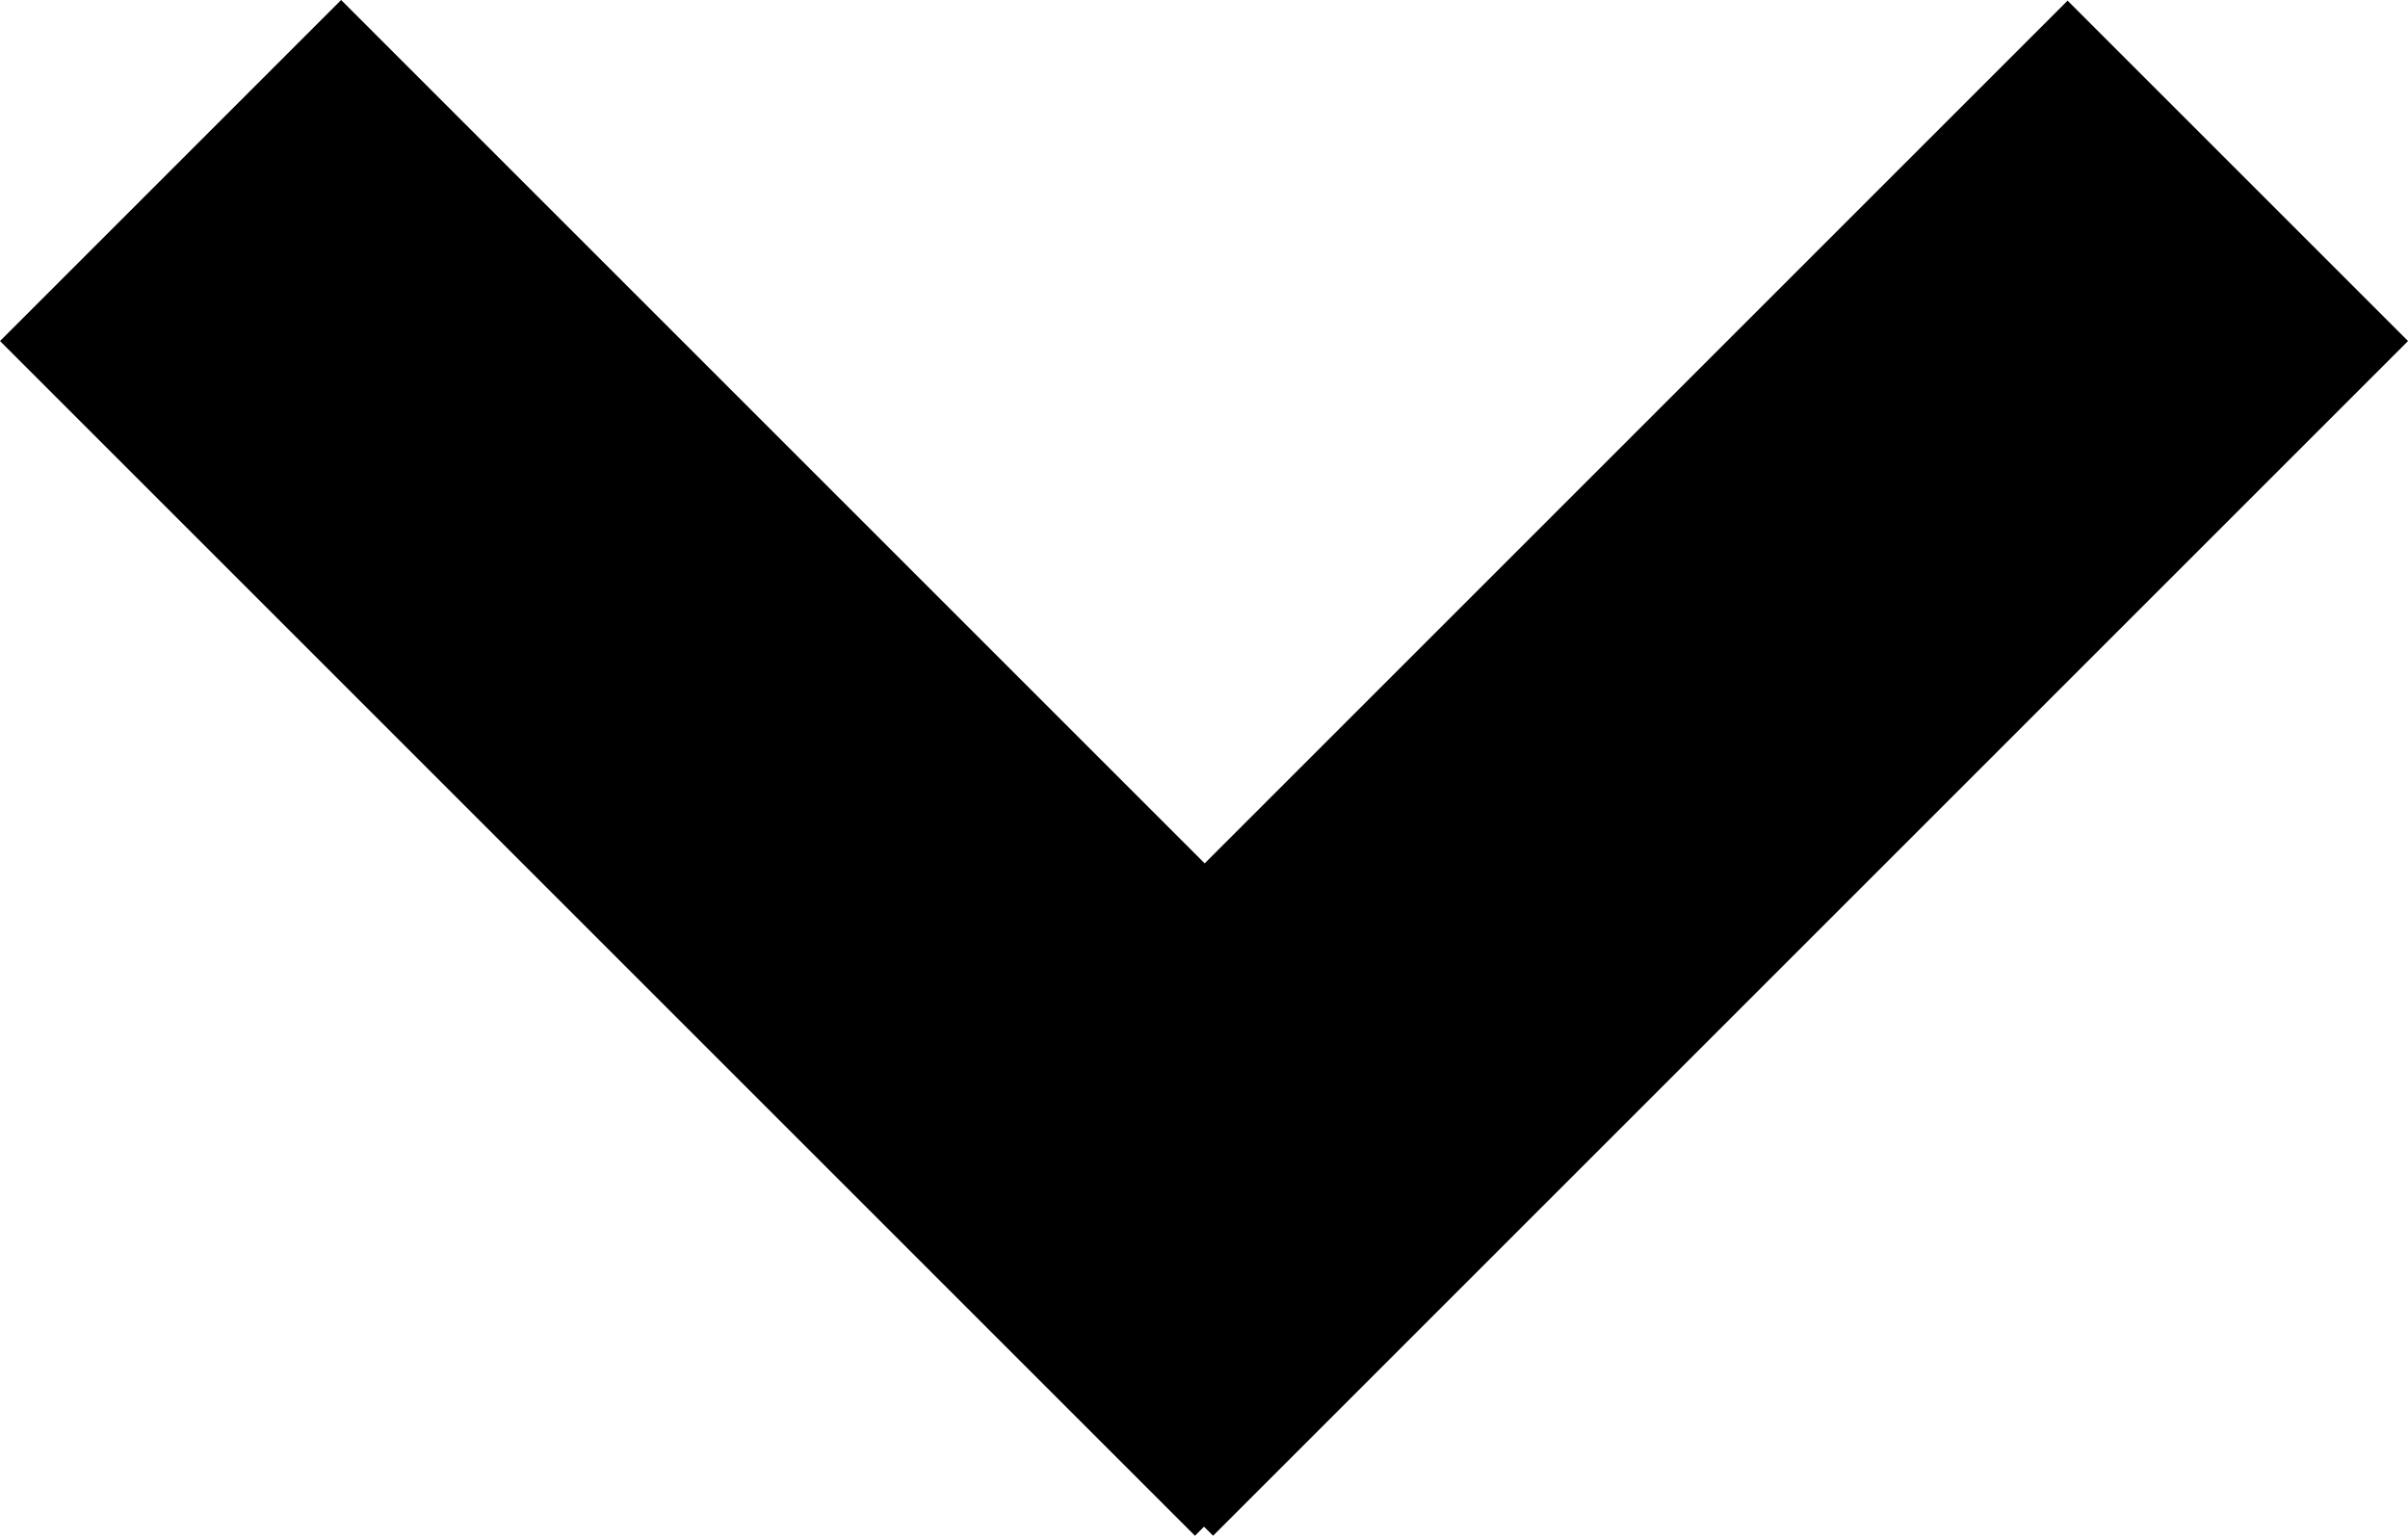 <svg xmlns="http://www.w3.org/2000/svg" width="72.131" height="46.012" viewBox="0 0 72.131 46.012">
    <g id="Scroll-Down_Button" data-name="Scroll-Down Button" transform="translate(-8878.251 380.163)">
        <rect id="Rechteck_13" data-name="Rechteck 13" width="50.621" height="14.45"
            transform="translate(8888.469 -380.163) rotate(45)" />
        <path id="Pfad_51" data-name="Pfad 51" d="M0,0H50.621V14.422H0Z"
            transform="translate(8950.383 -369.946) rotate(135)" />
    </g>
</svg>